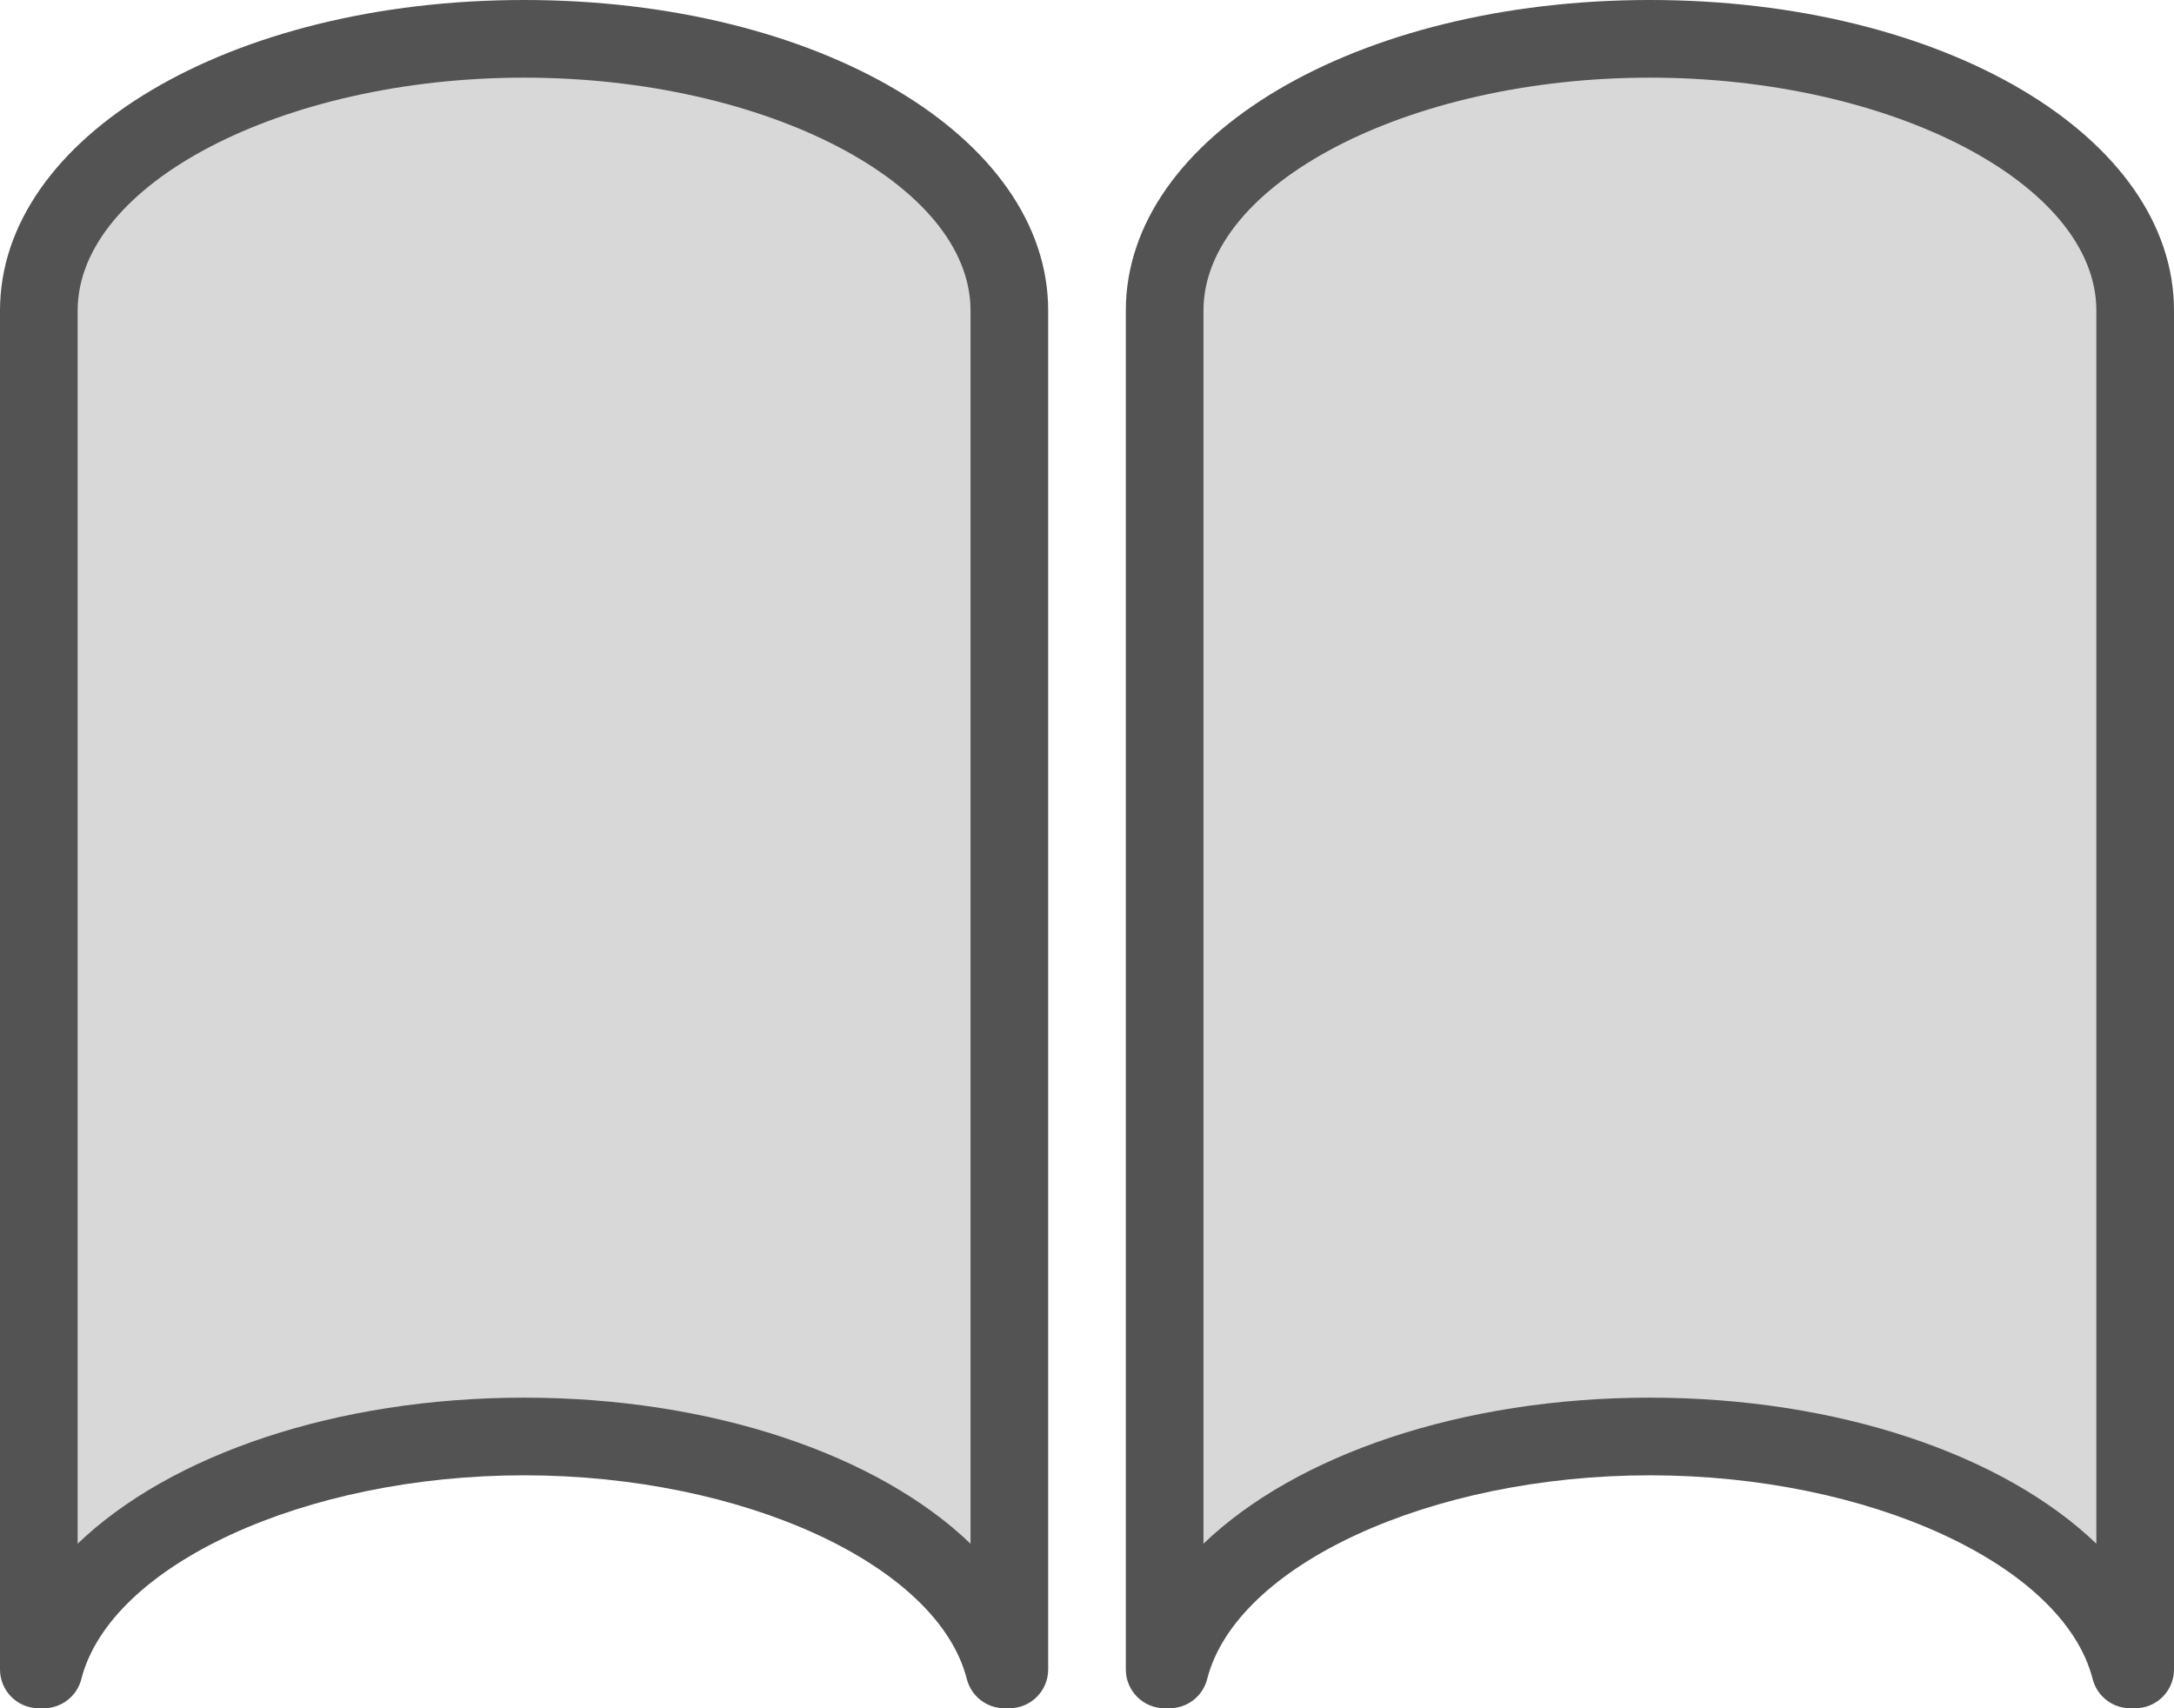 <?xml version="1.0" ?><svg enable-background="new 0 0 224 176" id="ibooks" version="1.1" viewBox="0 0 224 176" xml:space="preserve" xmlns="http://www.w3.org/2000/svg" xmlns:xlink="http://www.w3.org/1999/xlink"><g><path d="M54,0C23.719,0,0,14.055,0,32v140c0,2.211,1.789,4,4,4h0.508c1.828,0,3.422-1.238,3.875-3.012   C11.387,161.219,31.426,152,54,152s42.613,9.219,45.617,20.988c0.453,1.773,2.047,3.012,3.875,3.012H104   c2.211,0,4-1.789,4-4V32C108,14.055,84.281,0,54,0z" fill="#535353"/><path d="M100,159.047C90.477,149.898,73.402,144,54,144s-36.477,5.898-46,15.047V32   C8,18.992,29.066,8,54,8s46,10.992,46,24V159.047z" fill="#D8D8D8"/><path d="M170,0c-30.281,0-54,14.055-54,32v140c0,2.211,1.789,4,4,4h0.508c1.828,0,3.422-1.238,3.875-3.012   C127.387,161.219,147.426,152,170,152s42.613,9.219,45.617,20.988c0.453,1.773,2.047,3.012,3.875,3.012H220   c2.211,0,4-1.789,4-4V32C224,14.055,200.281,0,170,0z" fill="#535353"/><path d="M216,159.047C206.477,149.898,189.402,144,170,144s-36.477,5.898-46,15.047V32   c0-13.008,21.066-24,46-24s46,10.992,46,24V159.047z" fill="#D8D8D8"/></g></svg>
